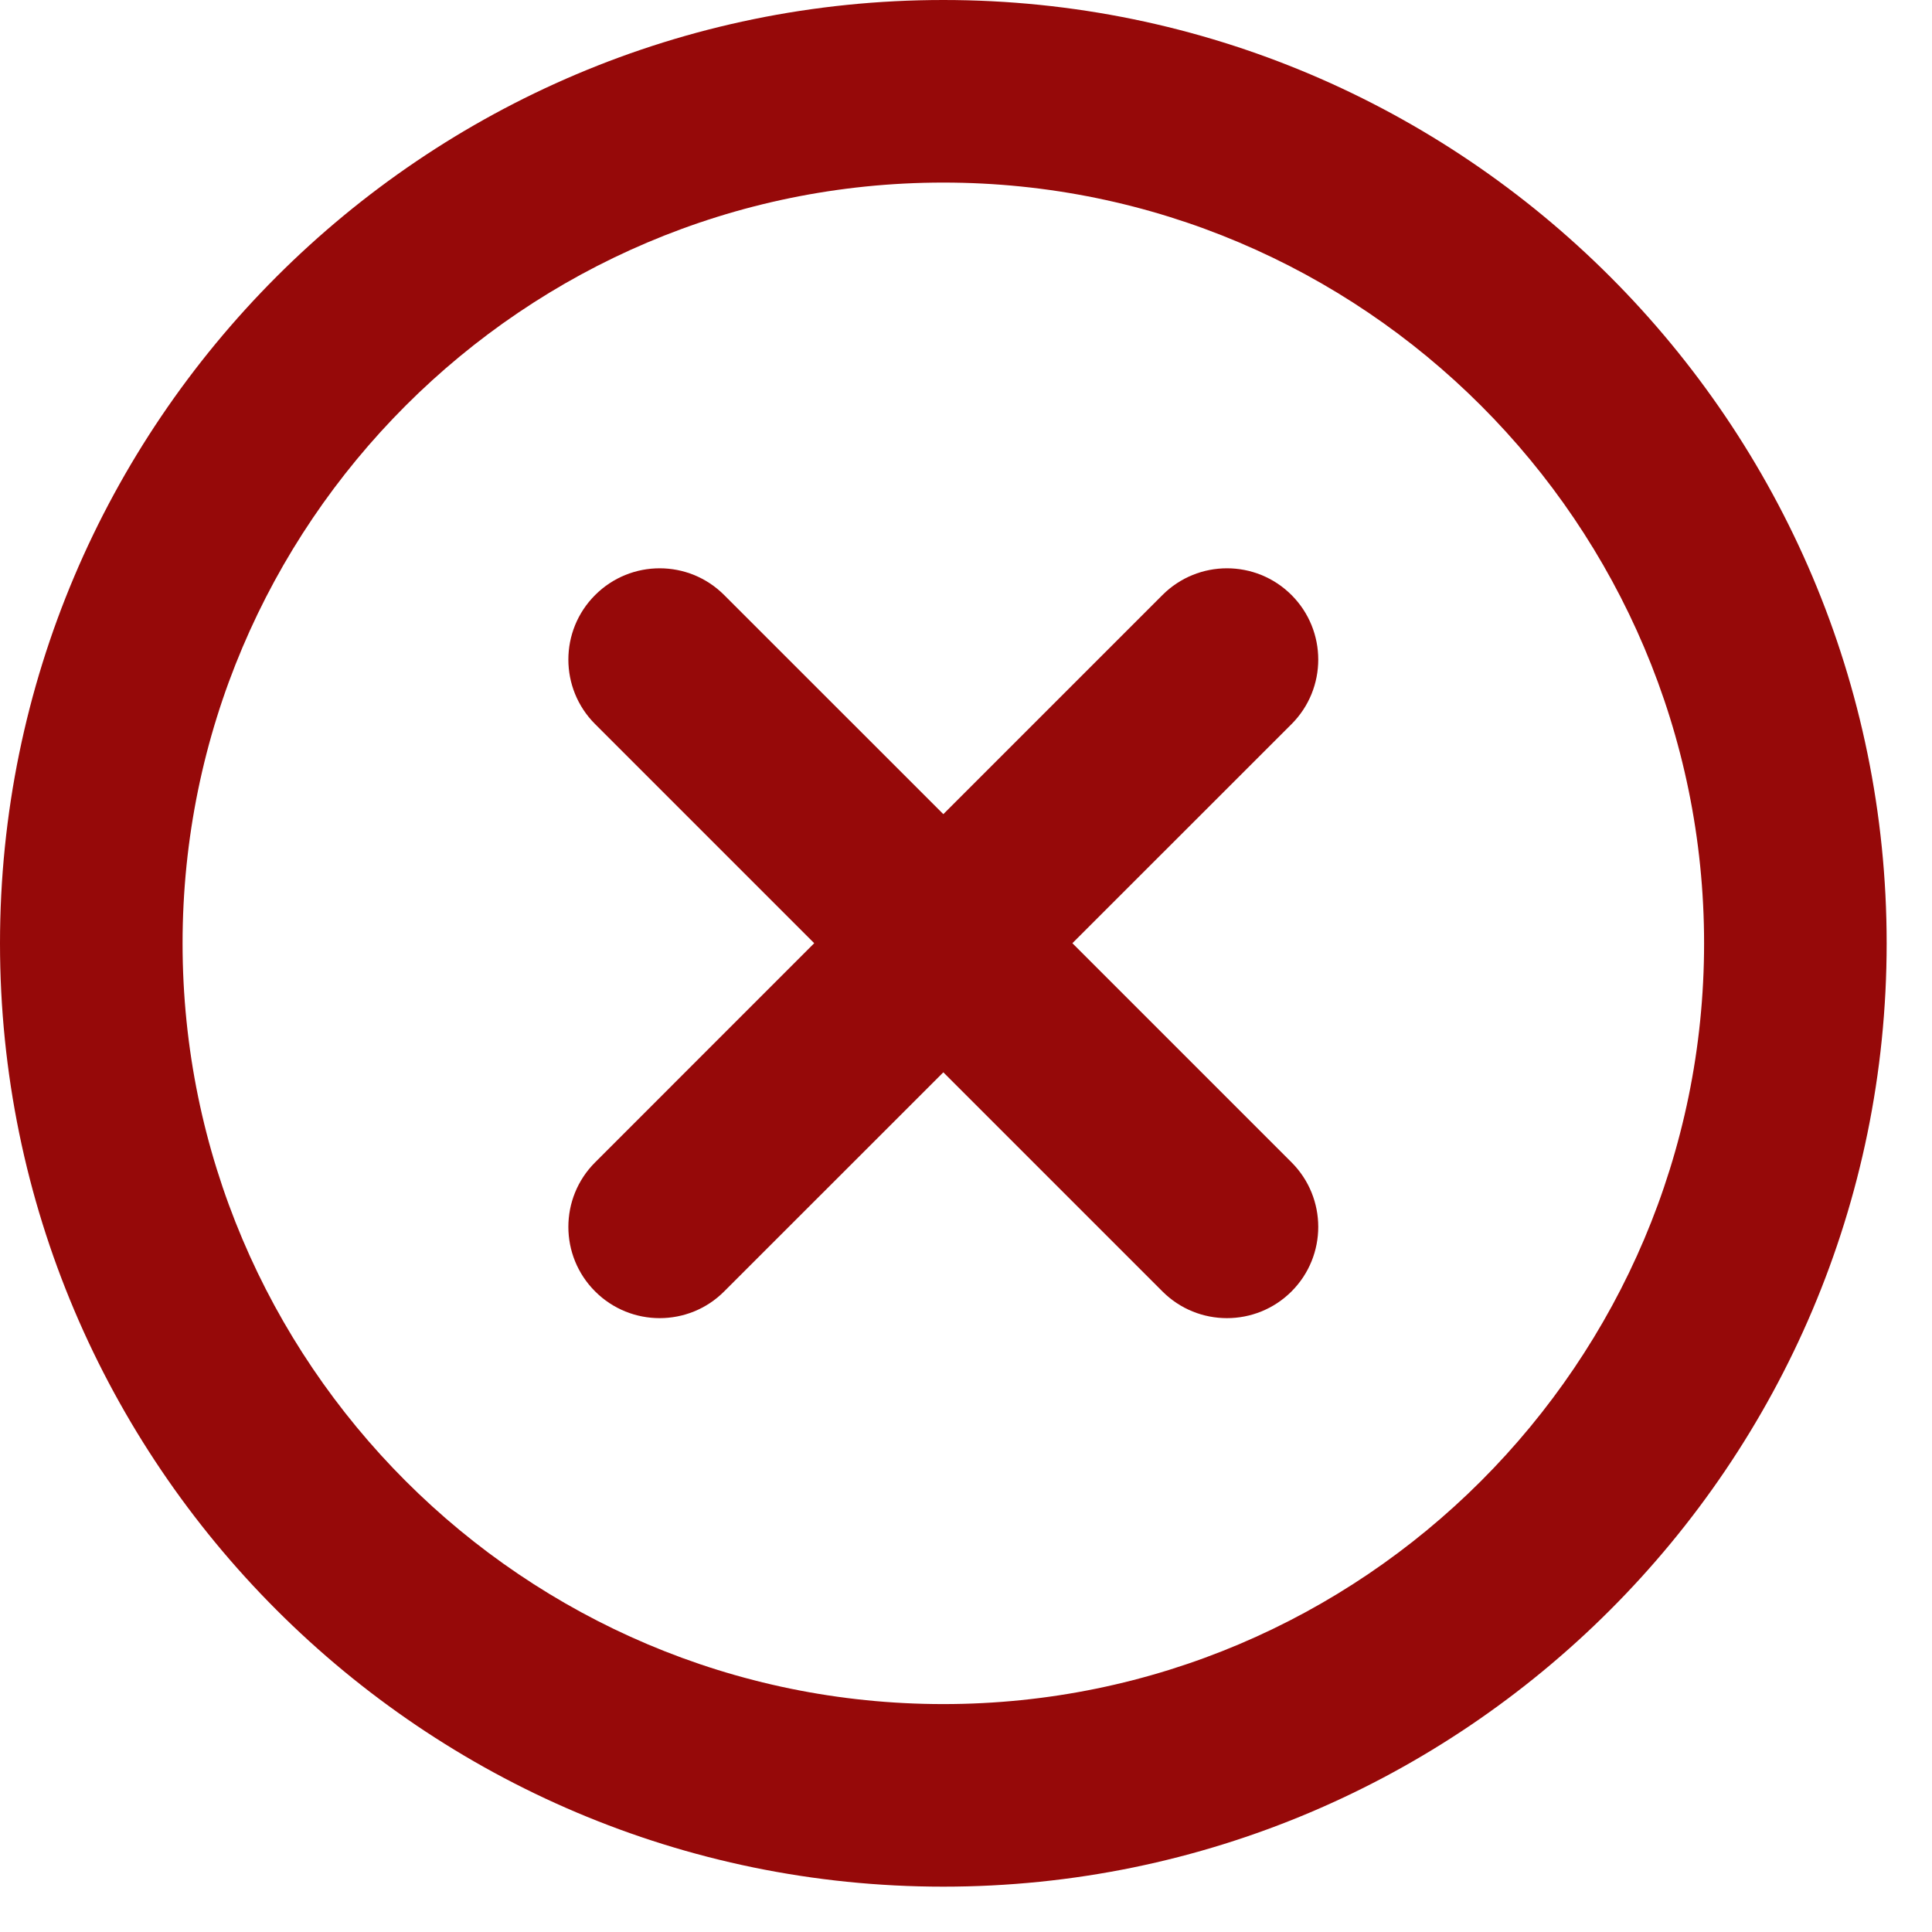 <?xml version="1.0" encoding="UTF-8"?>
<svg xmlns="http://www.w3.org/2000/svg" width="30" height="30" viewBox="0 0 30 30" fill="none">
  <path d="M14.648 0C6.571 0 0 6.571 0 14.648C0 22.725 6.571 29.296 14.648 29.296C22.725 29.296 29.296 22.725 29.296 14.648C29.296 6.571 22.725 0 14.648 0ZM14.648 26.461C8.134 26.461 2.835 21.162 2.835 14.648C2.835 8.134 8.134 2.835 14.648 2.835C21.162 2.835 26.461 8.134 26.461 14.648C26.461 21.162 21.162 26.461 14.648 26.461Z" fill="#960909"></path>
  <path d="M20.055 9.24C19.501 8.686 18.604 8.686 18.05 9.24L14.648 12.642L11.245 9.24C10.692 8.686 9.795 8.686 9.241 9.24C8.687 9.793 8.687 10.691 9.241 11.244L12.643 14.646L9.241 18.049C8.687 18.602 8.687 19.5 9.241 20.053C9.518 20.33 9.881 20.468 10.243 20.468C10.606 20.468 10.969 20.33 11.245 20.053L14.648 16.651L18.05 20.053C18.327 20.33 18.689 20.468 19.052 20.468C19.415 20.468 19.778 20.33 20.055 20.053C20.608 19.5 20.608 18.602 20.055 18.049L16.652 14.646L20.055 11.244C20.608 10.691 20.608 9.793 20.055 9.24Z" fill="#960909"></path>
</svg>
